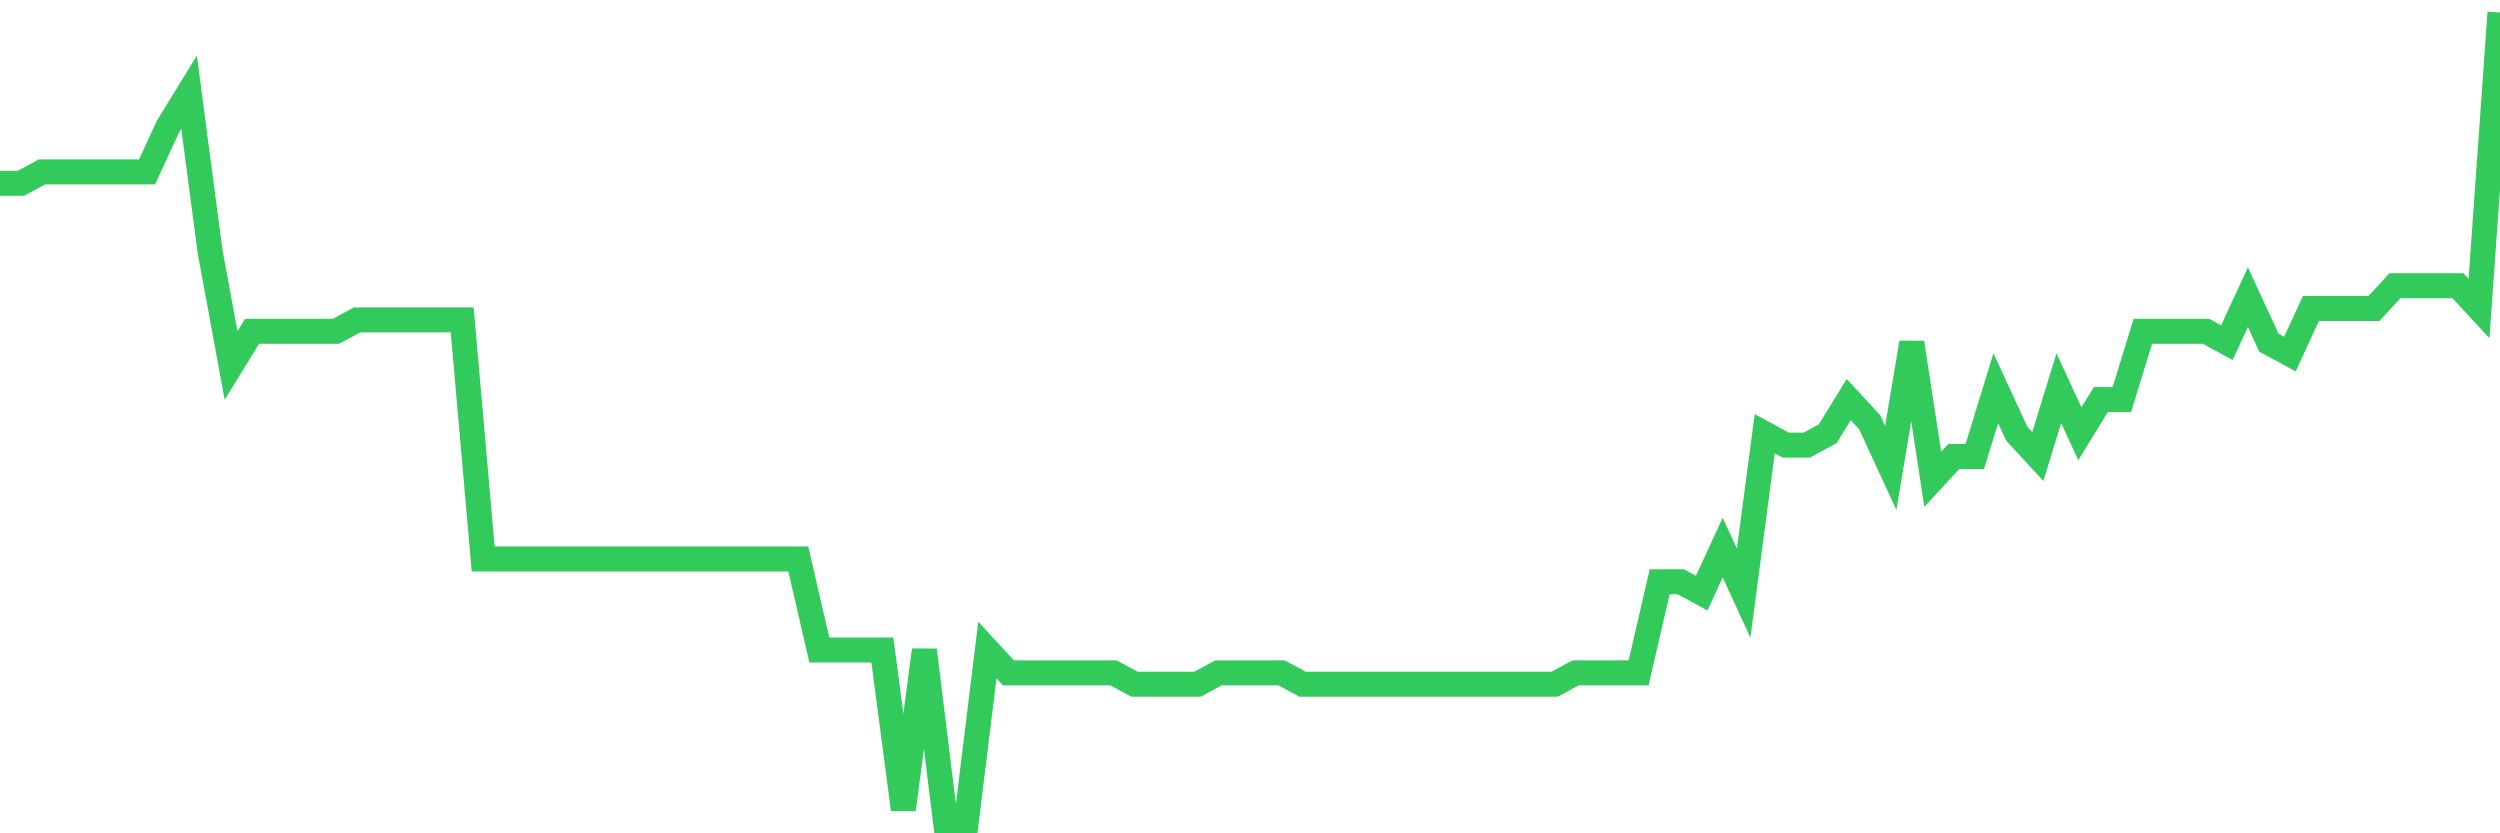 <svg
  xmlns="http://www.w3.org/2000/svg"
  xmlns:xlink="http://www.w3.org/1999/xlink"
  width="120"
  height="40"
  viewBox="0 0 120 40"
  preserveAspectRatio="none"
>
  <polyline
    points="0,8.797 1.008,8.797 2.017,8.251 3.025,8.251 4.034,8.251 5.042,8.251 6.05,8.251 7.059,8.251 8.067,6.065 9.076,4.425 10.084,12.076 11.092,17.541 12.101,15.901 13.109,15.901 14.118,15.901 15.126,15.901 16.134,15.901 17.143,15.355 18.151,15.355 19.16,15.355 20.168,15.355 21.176,15.355 22.185,15.355 23.193,26.831 24.202,26.831 25.21,26.831 26.218,26.831 27.227,26.831 28.235,26.831 29.244,26.831 30.252,26.831 31.261,26.831 32.269,26.831 33.277,26.831 34.286,26.831 35.294,26.831 36.303,26.831 37.311,26.831 38.319,26.831 39.328,31.203 40.336,31.203 41.345,31.203 42.353,31.203 43.361,38.854 44.37,31.203 45.378,39.4 46.387,39.4 47.395,31.203 48.403,32.296 49.412,32.296 50.42,32.296 51.429,32.296 52.437,32.296 53.445,32.296 54.454,32.842 55.462,32.842 56.471,32.842 57.479,32.842 58.487,32.296 59.496,32.296 60.504,32.296 61.513,32.296 62.521,32.842 63.529,32.842 64.538,32.842 65.546,32.842 66.555,32.842 67.563,32.842 68.571,32.842 69.58,32.842 70.588,32.842 71.597,32.842 72.605,32.842 73.613,32.842 74.622,32.842 75.63,32.296 76.639,32.296 77.647,32.296 78.655,32.296 79.664,27.924 80.672,27.924 81.681,28.47 82.689,26.285 83.697,28.47 84.706,20.82 85.714,21.366 86.723,21.366 87.731,20.82 88.739,19.18 89.748,20.273 90.756,22.459 91.765,16.448 92.773,23.006 93.782,21.913 94.79,21.913 95.798,18.634 96.807,20.82 97.815,21.913 98.824,18.634 99.832,20.82 100.84,19.18 101.849,19.18 102.857,15.901 103.866,15.901 104.874,15.901 105.882,15.901 106.891,16.448 107.899,14.262 108.908,16.448 109.916,16.994 110.924,14.808 111.933,14.808 112.941,14.808 113.95,14.808 114.958,13.715 115.966,13.715 116.975,13.715 117.983,13.715 118.992,14.808 120,0.6"
    fill="none"
    stroke="#32ca5b"
    stroke-width="1.2"
  >
  </polyline>
</svg>